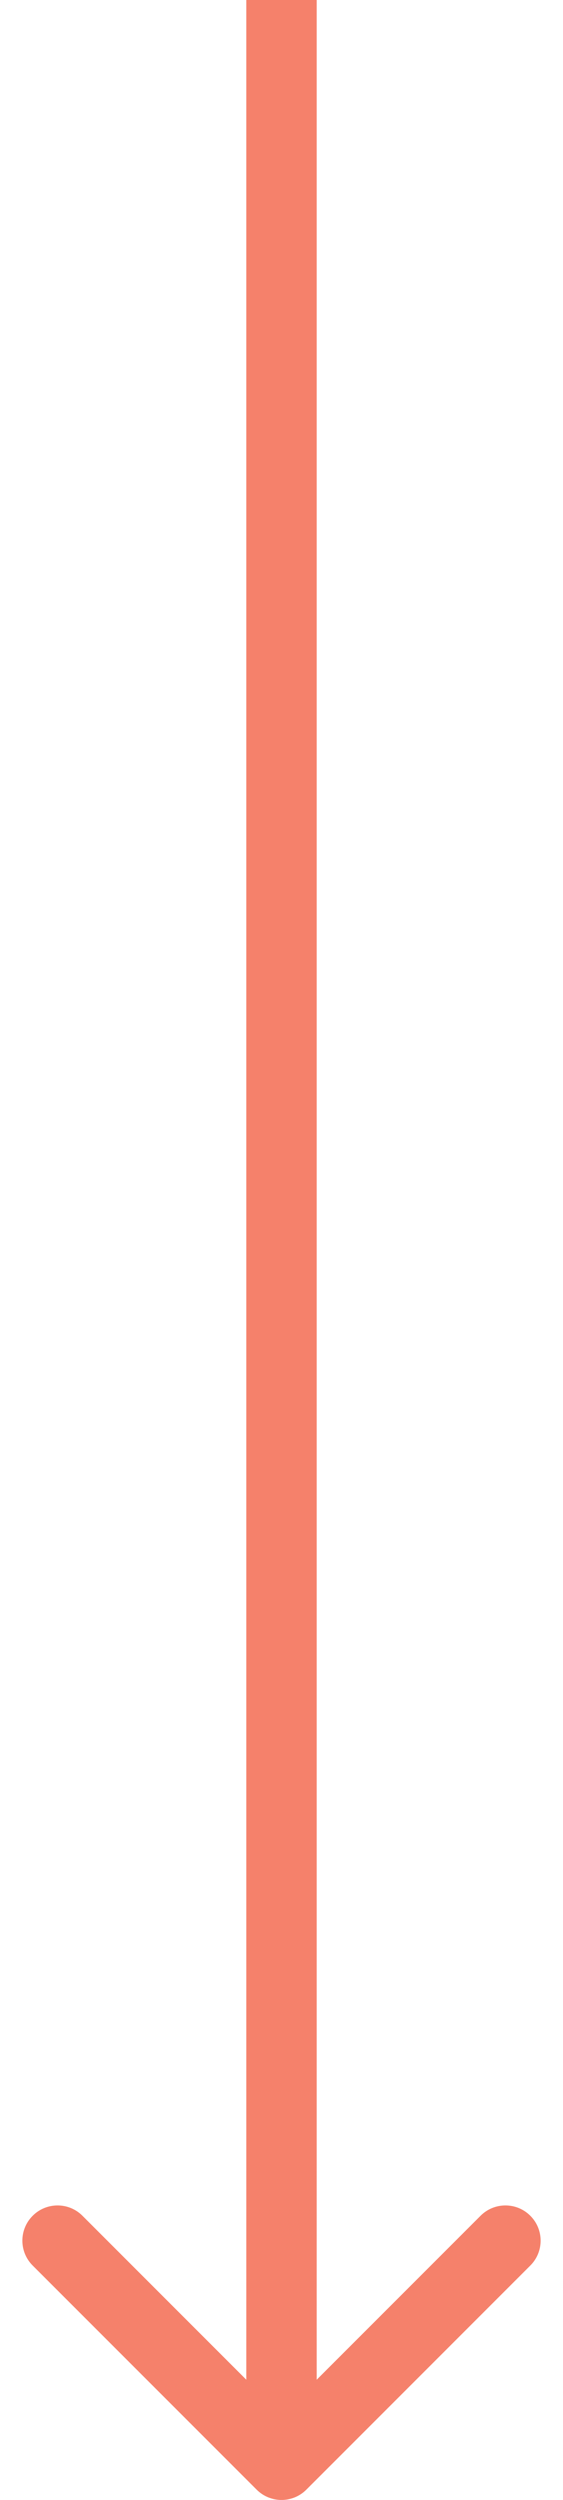 <svg width="16" height="71" viewBox="0 0 16 71" fill="none" xmlns="http://www.w3.org/2000/svg">
<path d="M7.293 70.707C7.683 71.098 8.317 71.098 8.707 70.707L15.071 64.343C15.462 63.953 15.462 63.319 15.071 62.929C14.681 62.538 14.047 62.538 13.657 62.929L8 68.586L2.343 62.929C1.953 62.538 1.319 62.538 0.929 62.929C0.538 63.319 0.538 63.953 0.929 64.343L7.293 70.707ZM8 0H7V70H8H9V0H8Z" fill="#F5816B"/>
</svg>
